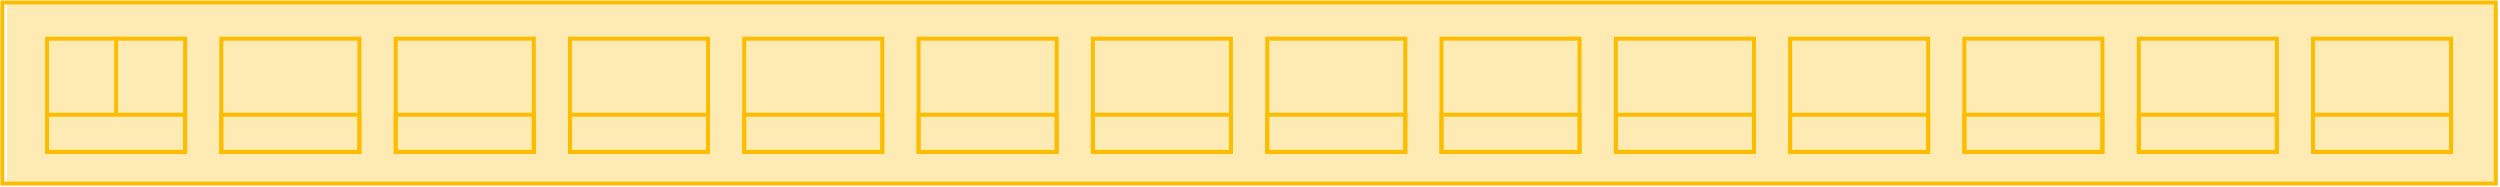 <svg width="734" height="55" viewBox="0 0 734 55" fill="none" xmlns="http://www.w3.org/2000/svg">
    <path d="M0.697 0.726H732.761V53.894H0.697V0.726Z" stroke="#FCBC00" stroke-width="1.16" stroke-miterlimit="10"/>
    <path d="M13.815 11.358H54.359V44.59H13.815V11.358Z" stroke="#FCBC00" stroke-width="1.16" stroke-miterlimit="10"/>
    <path d="M13.815 33.682H54.359V44.59H13.815V33.682Z" stroke="#FCBC00" stroke-width="1.16" stroke-miterlimit="10"/>
    <path d="M64.979 11.358H105.523V44.59H64.979V11.358Z" stroke="#FCBC00" stroke-width="1.16" stroke-miterlimit="10"/>
    <path d="M116.179 11.358H156.723V44.59H116.179V11.358Z" stroke="#FCBC00" stroke-width="1.16" stroke-miterlimit="10"/>
    <path d="M167.34 11.358H207.884V44.59H167.34V11.358Z" stroke="#FCBC00" stroke-width="1.16" stroke-miterlimit="10"/>
    <path d="M218.5 11.358H259.044V44.59H218.5V11.358Z" stroke="#FCBC00" stroke-width="1.16" stroke-miterlimit="10"/>
    <path d="M269.698 11.358H310.238V44.59H269.698V11.358Z" stroke="#FCBC00" stroke-width="1.16" stroke-miterlimit="10"/>
    <path d="M320.858 11.358H361.402V44.59H320.858V11.358Z" stroke="#FCBC00" stroke-width="1.16" stroke-miterlimit="10"/>
    <path d="M372.058 11.358H412.602V44.59H372.058V11.358Z" stroke="#FCBC00" stroke-width="1.16" stroke-miterlimit="10"/>
    <path d="M423.219 11.358H463.763V44.59H423.219V11.358Z" stroke="#FCBC00" stroke-width="1.16" stroke-miterlimit="10"/>
    <path d="M474.42 11.358H514.96V44.59H474.42V11.358Z" stroke="#FCBC00" stroke-width="1.16" stroke-miterlimit="10"/>
    <path d="M525.579 11.358H566.119V44.59H525.579V11.358Z" stroke="#FCBC00" stroke-width="1.16" stroke-miterlimit="10"/>
    <path d="M576.739 11.358H617.283V44.59H576.739V11.358Z" stroke="#FCBC00" stroke-width="1.16" stroke-miterlimit="10"/>
    <path d="M627.94 11.358H668.48V44.59H627.94V11.358Z" stroke="#FCBC00" stroke-width="1.16" stroke-miterlimit="10"/>
    <path d="M679.099 11.358H719.639V44.59H679.099V11.358Z" stroke="#FCBC00" stroke-width="1.16" stroke-miterlimit="10"/>
    <path d="M64.979 33.682H105.523V44.59H64.979V33.682Z" stroke="#FCBC00" stroke-width="1.16" stroke-miterlimit="10"/>
    <path d="M116.179 33.682H156.723V44.59H116.179V33.682Z" stroke="#FCBC00" stroke-width="1.16" stroke-miterlimit="10"/>
    <path d="M167.34 33.682H207.884V44.59H167.34V33.682Z" stroke="#FCBC00" stroke-width="1.16" stroke-miterlimit="10"/>
    <path d="M218.5 33.682H259.044V44.59H218.5V33.682Z" stroke="#FCBC00" stroke-width="1.16" stroke-miterlimit="10"/>
    <path d="M269.698 33.682H310.238V44.59H269.698V33.682Z" stroke="#FCBC00" stroke-width="1.16" stroke-miterlimit="10"/>
    <path d="M320.858 33.682H361.402V44.59H320.858V33.682Z" stroke="#FCBC00" stroke-width="1.16" stroke-miterlimit="10"/>
    <path d="M372.058 33.682H412.602V44.59H372.058V33.682Z" stroke="#FCBC00" stroke-width="1.16" stroke-miterlimit="10"/>
    <path d="M423.219 33.682H463.763V44.59H423.219V33.682Z" stroke="#FCBC00" stroke-width="1.16" stroke-miterlimit="10"/>
    <path d="M474.42 33.682H514.96V44.59H474.42V33.682Z" stroke="#FCBC00" stroke-width="1.16" stroke-miterlimit="10"/>
    <path d="M525.579 33.682H566.119V44.59H525.579V33.682Z" stroke="#FCBC00" stroke-width="1.16" stroke-miterlimit="10"/>
    <path d="M576.739 33.682H617.283V44.59H576.739V33.682Z" stroke="#FCBC00" stroke-width="1.16" stroke-miterlimit="10"/>
    <path d="M627.94 33.682H668.48V44.59H627.94V33.682Z" stroke="#FCBC00" stroke-width="1.16" stroke-miterlimit="10"/>
    <path d="M679.099 33.682H719.639V44.59H679.099V33.682Z" stroke="#FCBC00" stroke-width="1.16" stroke-miterlimit="10"/>
    <path d="M34.096 11.358V33.686" stroke="#FCBC00" stroke-width="1.16" stroke-miterlimit="10"/>
    <g opacity="0.3">
    <path d="M732.323 0.97H2.035V54.102H732.323V0.97Z" fill="#FCBC00"/>
    </g>
    </svg>
    